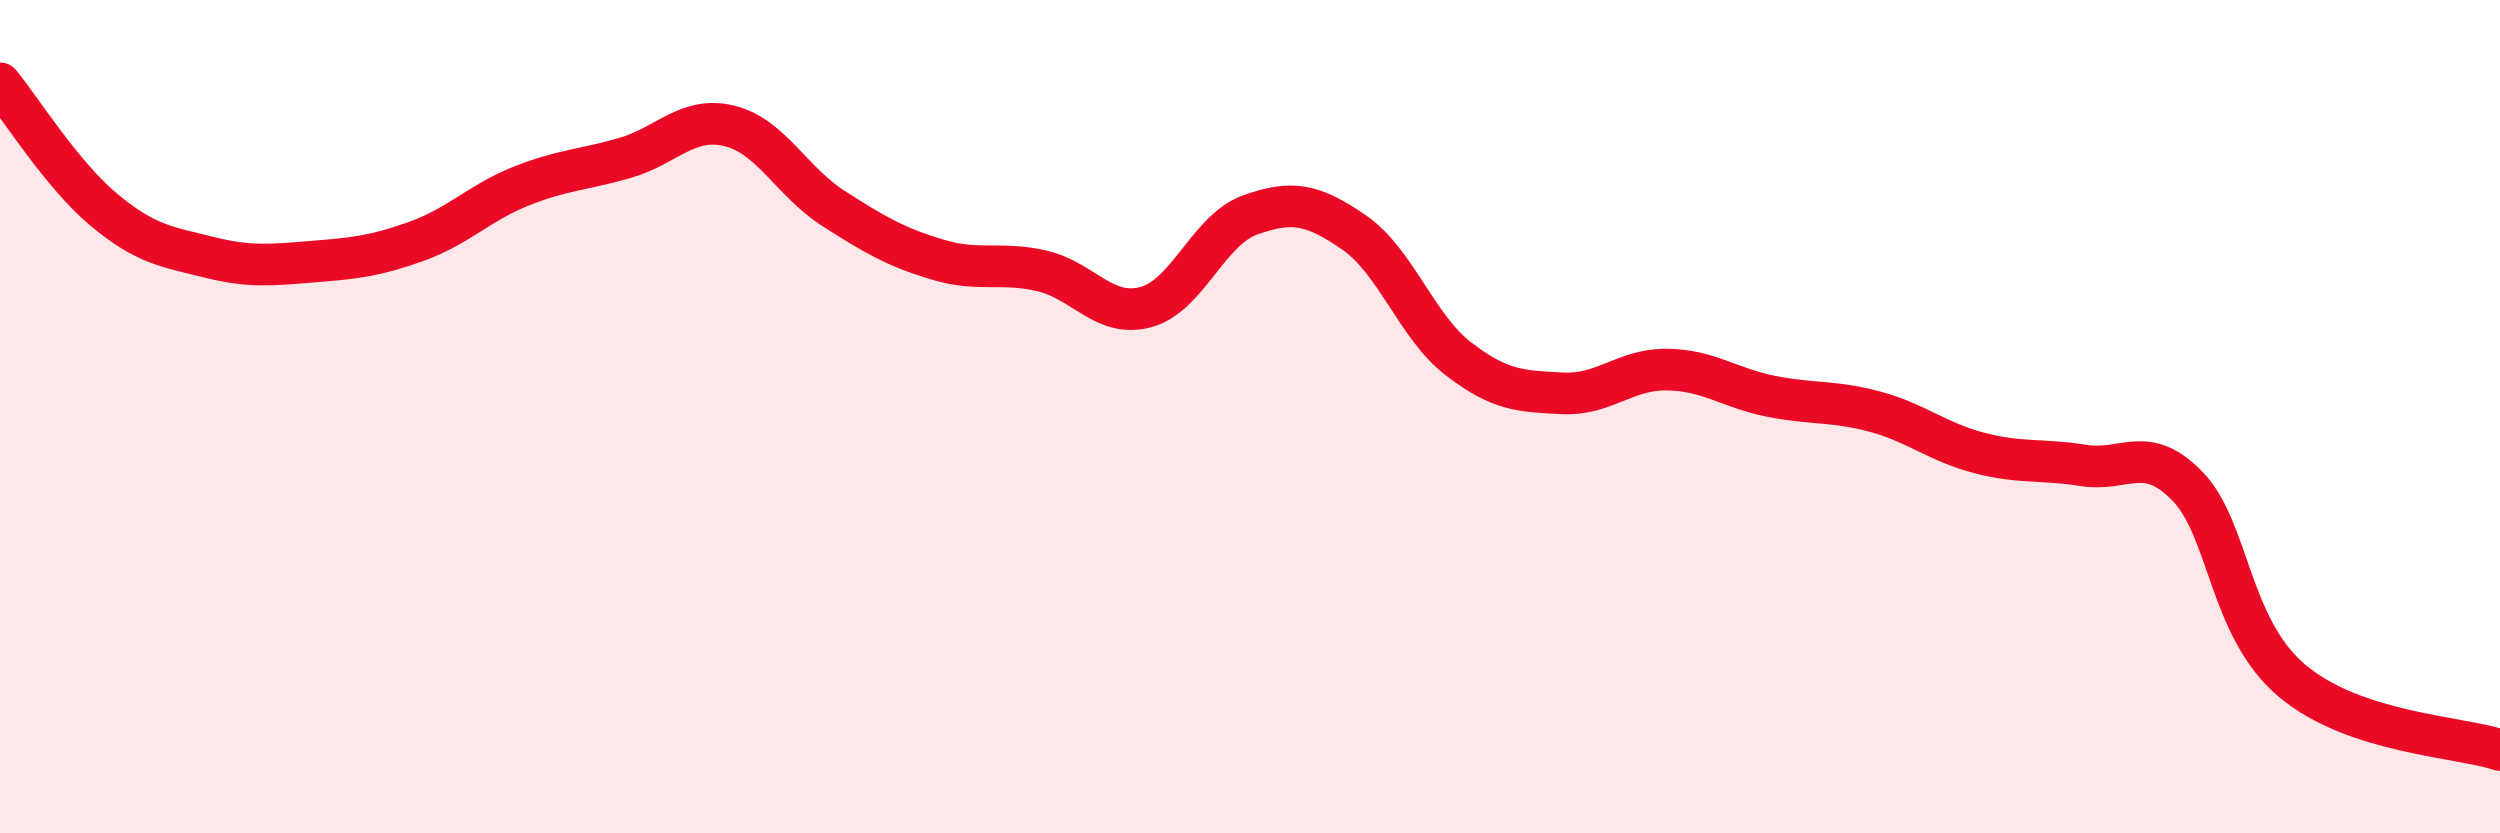 
    <svg width="60" height="20" viewBox="0 0 60 20" xmlns="http://www.w3.org/2000/svg">
      <path
        d="M 0,2 C 0.5,2.61 1.5,4.21 2.5,5.04 C 3.5,5.87 4,5.92 5,6.17 C 6,6.42 6.5,6.36 7.5,6.28 C 8.5,6.2 9,6.15 10,5.79 C 11,5.43 11.5,4.87 12.5,4.47 C 13.5,4.07 14,4.08 15,3.79 C 16,3.5 16.5,2.78 17.5,3.02 C 18.5,3.26 19,4.36 20,5 C 21,5.64 21.5,5.93 22.5,6.23 C 23.5,6.53 24,6.27 25,6.5 C 26,6.73 26.5,7.64 27.5,7.37 C 28.5,7.1 29,5.52 30,5.16 C 31,4.8 31.5,4.89 32.5,5.58 C 33.5,6.27 34,7.84 35,8.61 C 36,9.38 36.5,9.39 37.5,9.44 C 38.5,9.49 39,8.86 40,8.87 C 41,8.88 41.5,9.31 42.5,9.51 C 43.5,9.71 44,9.61 45,9.88 C 46,10.15 46.5,10.61 47.5,10.87 C 48.5,11.13 49,11.01 50,11.17 C 51,11.33 51.5,10.64 52.5,11.67 C 53.5,12.7 53.5,15.06 55,16.33 C 56.5,17.6 59,17.67 60,18L60 20L0 20Z"
        fill="#EB0A25"
        opacity="0.1"
        stroke-linecap="round"
        stroke-linejoin="round"
      />
      <path
        d="M 0,2 C 0.5,2.61 1.5,4.21 2.5,5.04 C 3.5,5.87 4,5.92 5,6.17 C 6,6.42 6.5,6.36 7.5,6.28 C 8.5,6.2 9,6.15 10,5.79 C 11,5.43 11.5,4.87 12.5,4.47 C 13.5,4.07 14,4.08 15,3.79 C 16,3.5 16.5,2.78 17.5,3.02 C 18.5,3.26 19,4.36 20,5 C 21,5.64 21.5,5.93 22.5,6.23 C 23.5,6.53 24,6.27 25,6.5 C 26,6.73 26.5,7.64 27.5,7.37 C 28.5,7.1 29,5.52 30,5.16 C 31,4.8 31.5,4.89 32.5,5.58 C 33.5,6.27 34,7.84 35,8.61 C 36,9.38 36.5,9.39 37.5,9.44 C 38.5,9.49 39,8.86 40,8.87 C 41,8.88 41.5,9.31 42.5,9.51 C 43.5,9.71 44,9.61 45,9.88 C 46,10.15 46.5,10.61 47.5,10.87 C 48.5,11.13 49,11.01 50,11.17 C 51,11.33 51.5,10.64 52.5,11.67 C 53.5,12.7 53.5,15.06 55,16.33 C 56.5,17.6 59,17.67 60,18"
        stroke="#EB0A25"
        stroke-width="1"
        fill="none"
        stroke-linecap="round"
        stroke-linejoin="round"
      />
    </svg>
  